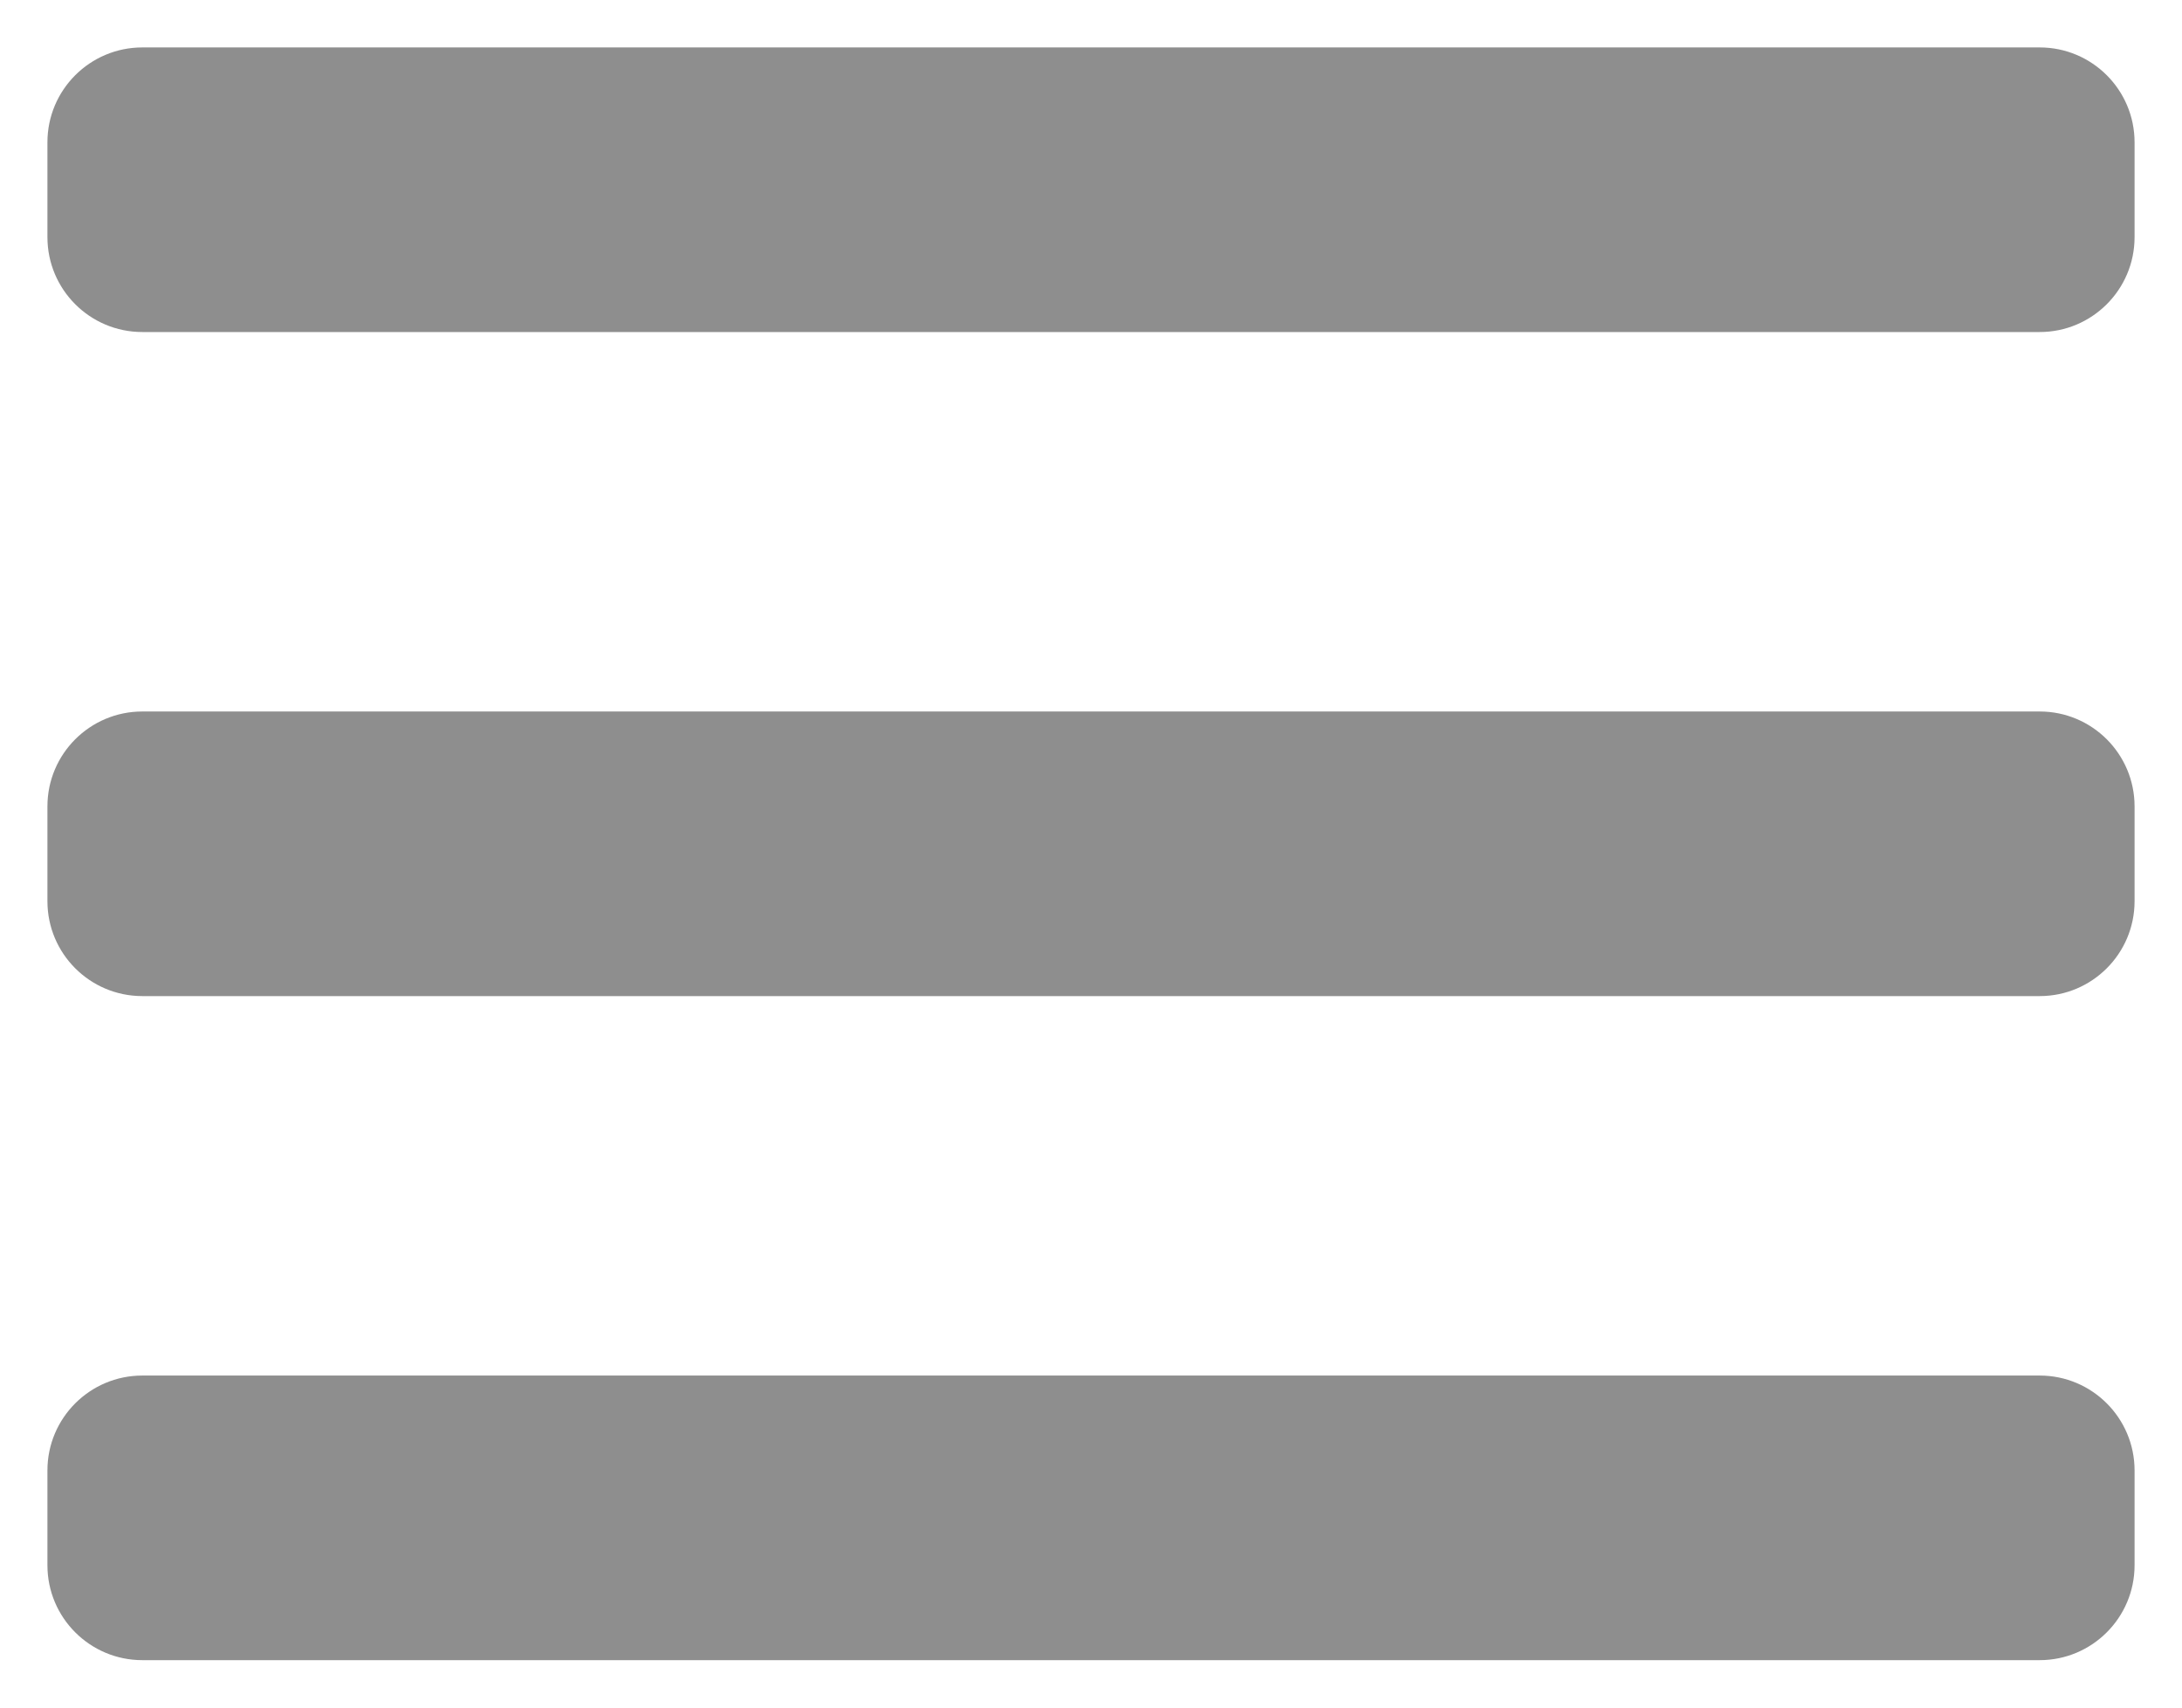 <svg width="23" height="18" viewBox="0 0 23 18" fill="none" xmlns="http://www.w3.org/2000/svg">
<path d="M0.5 1.5C0.5 0.948 0.948 0.5 1.5 0.5H21.5C22.052 0.5 22.5 0.948 22.5 1.5V2.5C22.5 3.052 22.052 3.5 21.5 3.5H1.5C0.948 3.5 0.5 3.052 0.5 2.5V1.5Z" fill="#8E8E8E"/>
<path d="M0.5 8.5C0.5 7.948 0.948 7.5 1.5 7.5H21.5C22.052 7.5 22.5 7.948 22.5 8.5V9.5C22.5 10.052 22.052 10.5 21.5 10.5H1.5C0.948 10.5 0.5 10.052 0.5 9.5V8.5Z" fill="#8E8E8E"/>
<path d="M0.5 15.5C0.5 14.948 0.948 14.5 1.5 14.5H21.5C22.052 14.5 22.5 14.948 22.5 15.5V16.5C22.5 17.052 22.052 17.5 21.5 17.5H1.5C0.948 17.5 0.5 17.052 0.5 16.5V15.5Z" fill="#8E8E8E"/>
</svg>
